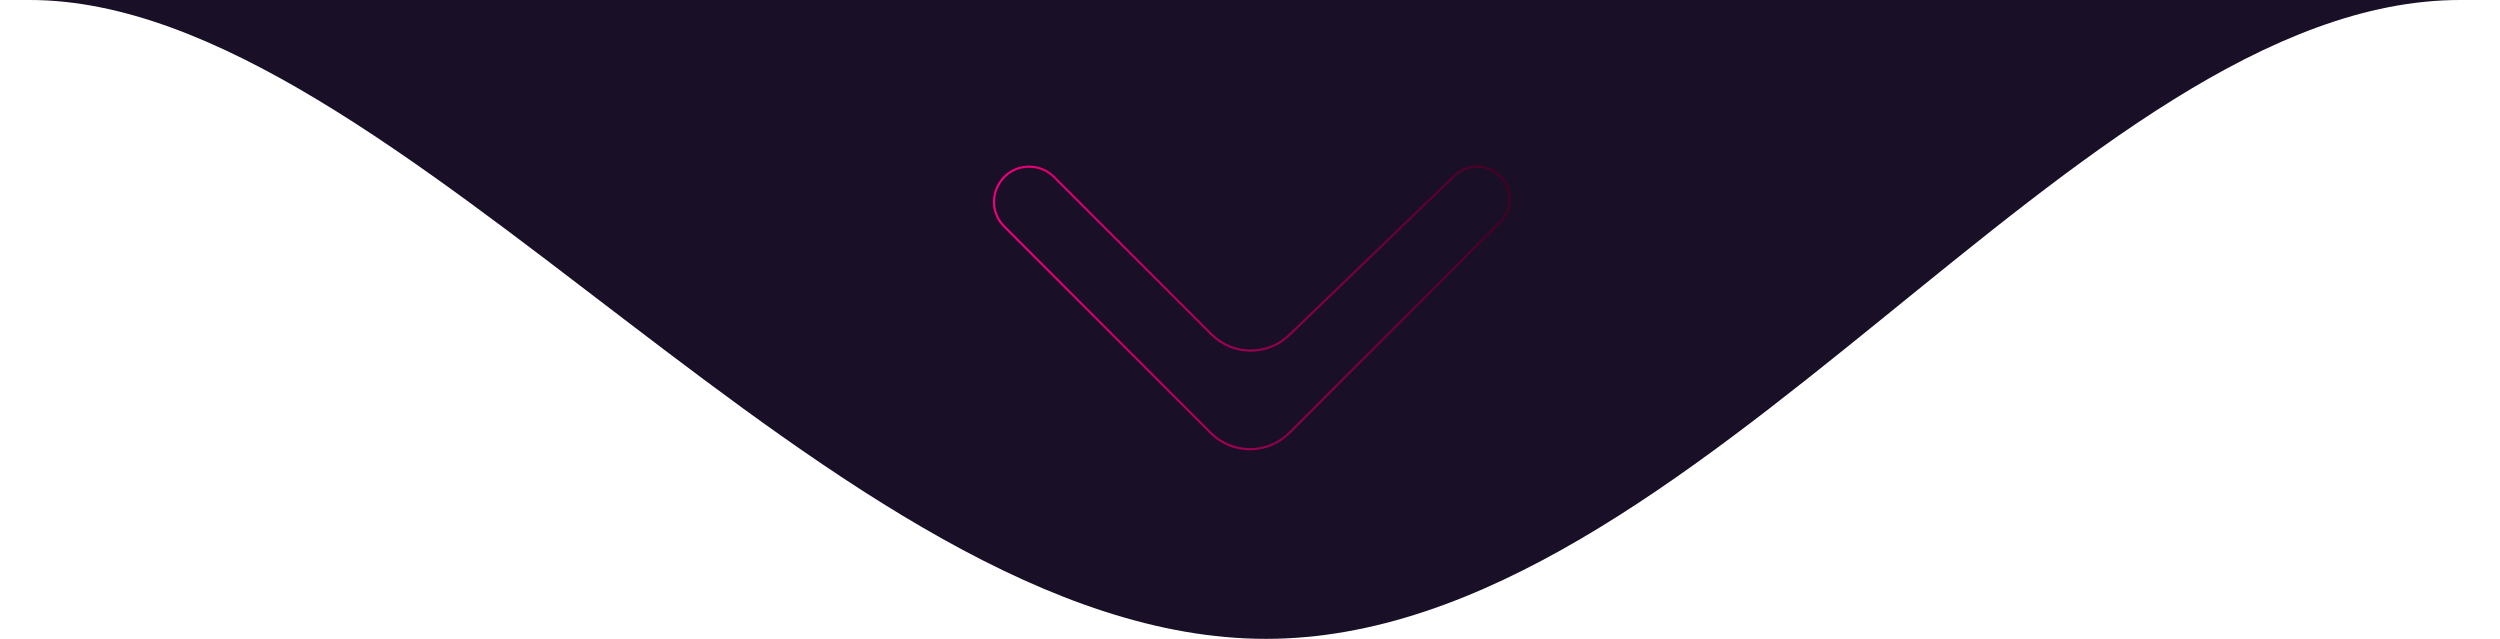 <svg xmlns="http://www.w3.org/2000/svg" width="1534" height="392" viewBox="0 0 1534 392" fill="none"><path d="M776.71 392C512.521 392 244.068 0 18.23 0H1509.62C1275.26 0 1040.9 392 776.71 392Z" fill="#190F26"></path><path d="M742.896 265.636L616.288 139.036C602.716 125.466 612.328 102.262 631.521 102.262C637.235 102.262 642.714 104.531 646.755 108.571L743.33 205.14C756.472 218.281 777.718 218.474 791.097 205.574L892.447 107.854C896.163 104.266 901.131 102.262 906.296 102.262C924.082 102.262 932.987 123.761 920.417 136.335L791.104 265.636C777.792 278.948 756.208 278.948 742.896 265.636Z" stroke="url(#paint0_linear_160_8)" stroke-width="1.333"></path><defs><linearGradient id="paint0_linear_160_8" x1="579.511" y1="196.001" x2="954.489" y2="196.001" gradientUnits="userSpaceOnUse"><stop stop-color="#FF0084"></stop><stop offset="1" stop-color="#33001B"></stop></linearGradient></defs></svg>